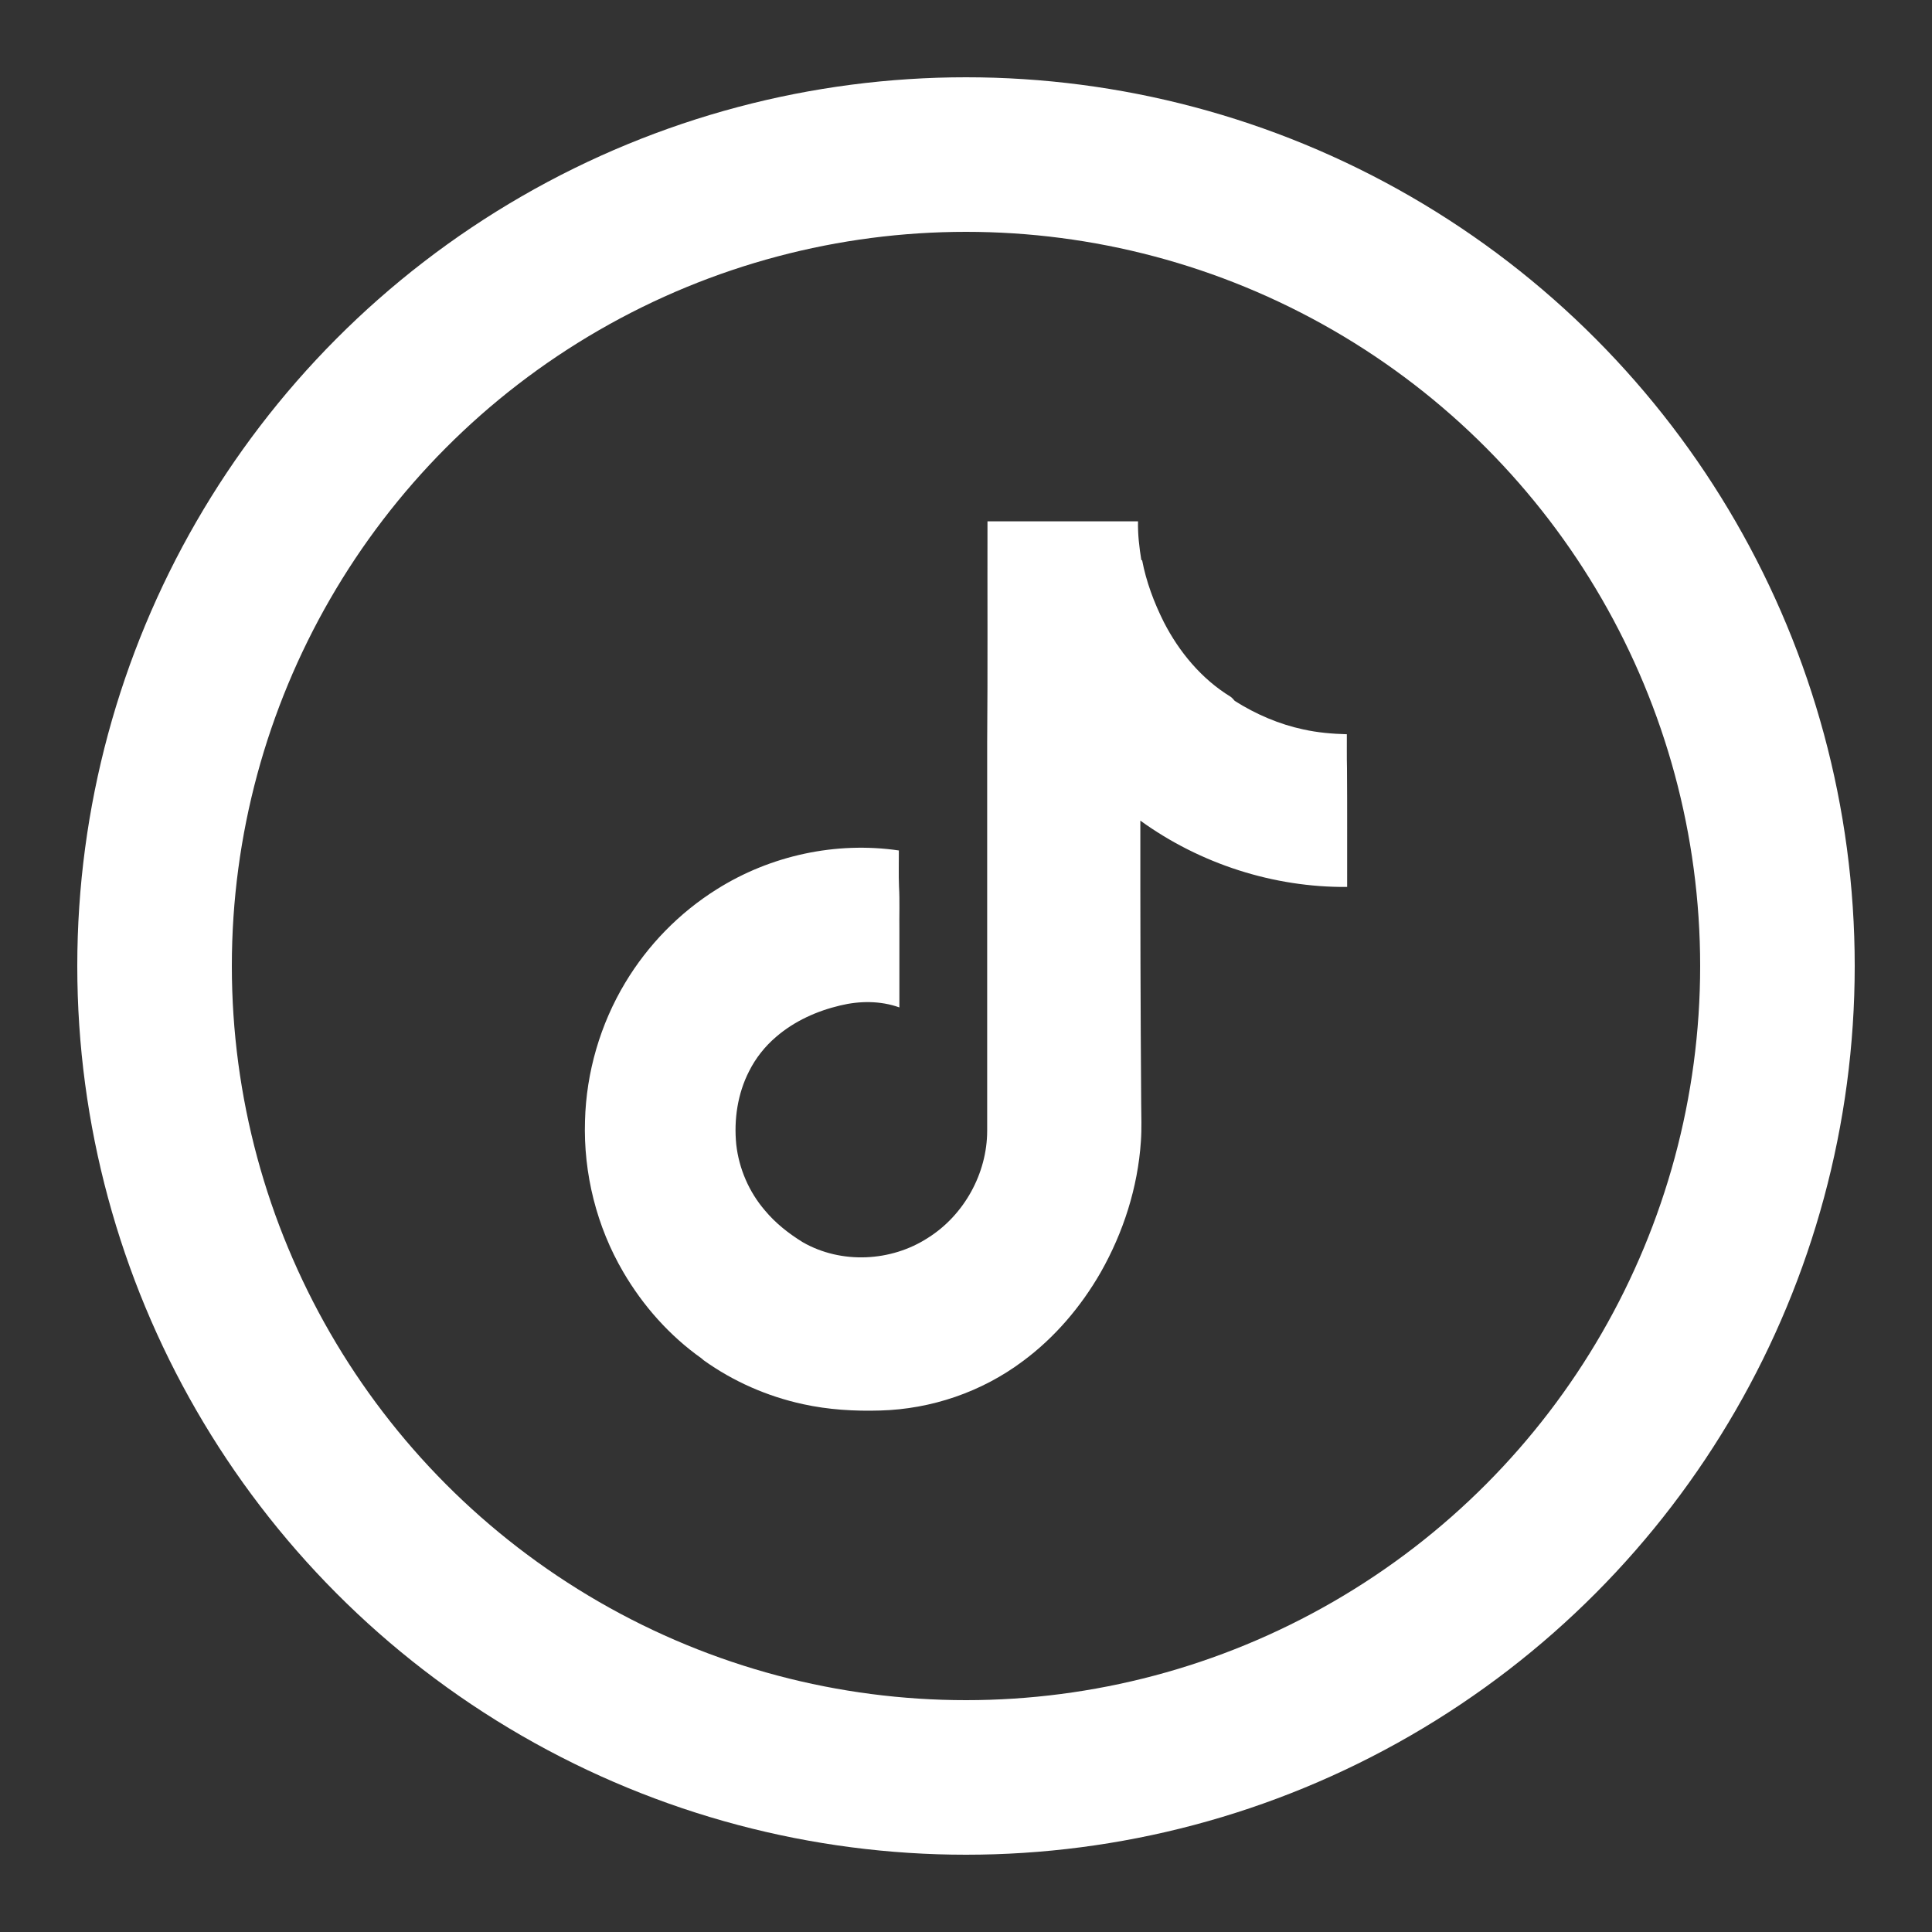 <svg width="25" height="25" viewBox="0 0 25 25" fill="none" xmlns="http://www.w3.org/2000/svg">
<rect x="0" y="0" width="25" height="25" fill="#333333" stroke="none"/>
<circle cx="12.5" cy="12.5" r="10.5" stroke="white" stroke-width="2"/>
<g clip-path="url(#clip0_5336_8044)">
<path d="M17.43 9.939C17.426 9.793 17.429 9.647 17.428 9.501C17.239 9.496 17.051 9.48 16.866 9.439C16.551 9.372 16.25 9.242 15.978 9.07C15.96 9.05 15.943 9.028 15.921 9.014C15.549 8.786 15.258 8.437 15.059 8.048C14.933 7.796 14.832 7.528 14.779 7.249L14.769 7.249C14.742 7.083 14.722 6.915 14.726 6.746C14.077 6.746 13.428 6.747 12.778 6.746C12.776 7.703 12.782 8.66 12.774 9.618C12.774 11.289 12.774 12.96 12.774 14.631C12.774 15.186 12.473 15.725 12.009 16.017C11.531 16.328 10.885 16.359 10.389 16.075C10.207 15.963 10.036 15.829 9.898 15.663C9.693 15.425 9.562 15.123 9.527 14.809C9.495 14.486 9.545 14.151 9.693 13.862C9.779 13.69 9.9 13.538 10.045 13.415C10.281 13.212 10.571 13.082 10.871 13.011C11.122 12.95 11.393 12.948 11.638 13.036C11.638 12.706 11.638 12.377 11.638 12.048C11.635 11.855 11.644 11.662 11.633 11.469C11.627 11.315 11.632 11.16 11.631 11.005C10.819 10.886 9.97 11.069 9.274 11.508C8.793 11.809 8.384 12.227 8.09 12.717C7.768 13.253 7.586 13.875 7.57 14.502C7.548 15.185 7.721 15.873 8.065 16.46C8.321 16.898 8.665 17.285 9.077 17.577C9.084 17.583 9.097 17.594 9.103 17.6C9.489 17.877 9.931 18.07 10.392 18.17C10.72 18.242 11.057 18.262 11.391 18.252C12.051 18.234 12.704 18.012 13.236 17.613C13.647 17.309 13.987 16.91 14.243 16.464C14.536 15.948 14.723 15.366 14.763 14.77C14.775 14.607 14.768 14.444 14.767 14.282C14.758 13.061 14.755 11.84 14.756 10.619C15.53 11.179 16.481 11.485 17.432 11.477C17.431 10.964 17.434 10.452 17.43 9.939Z" fill="white"/>
</g>
<defs>
<clipPath id="clip0_5336_8044">
<rect width="11.691" height="11.691" fill="white" transform="translate(6.654 6.654)"/>
</clipPath>
</defs>
</svg>
